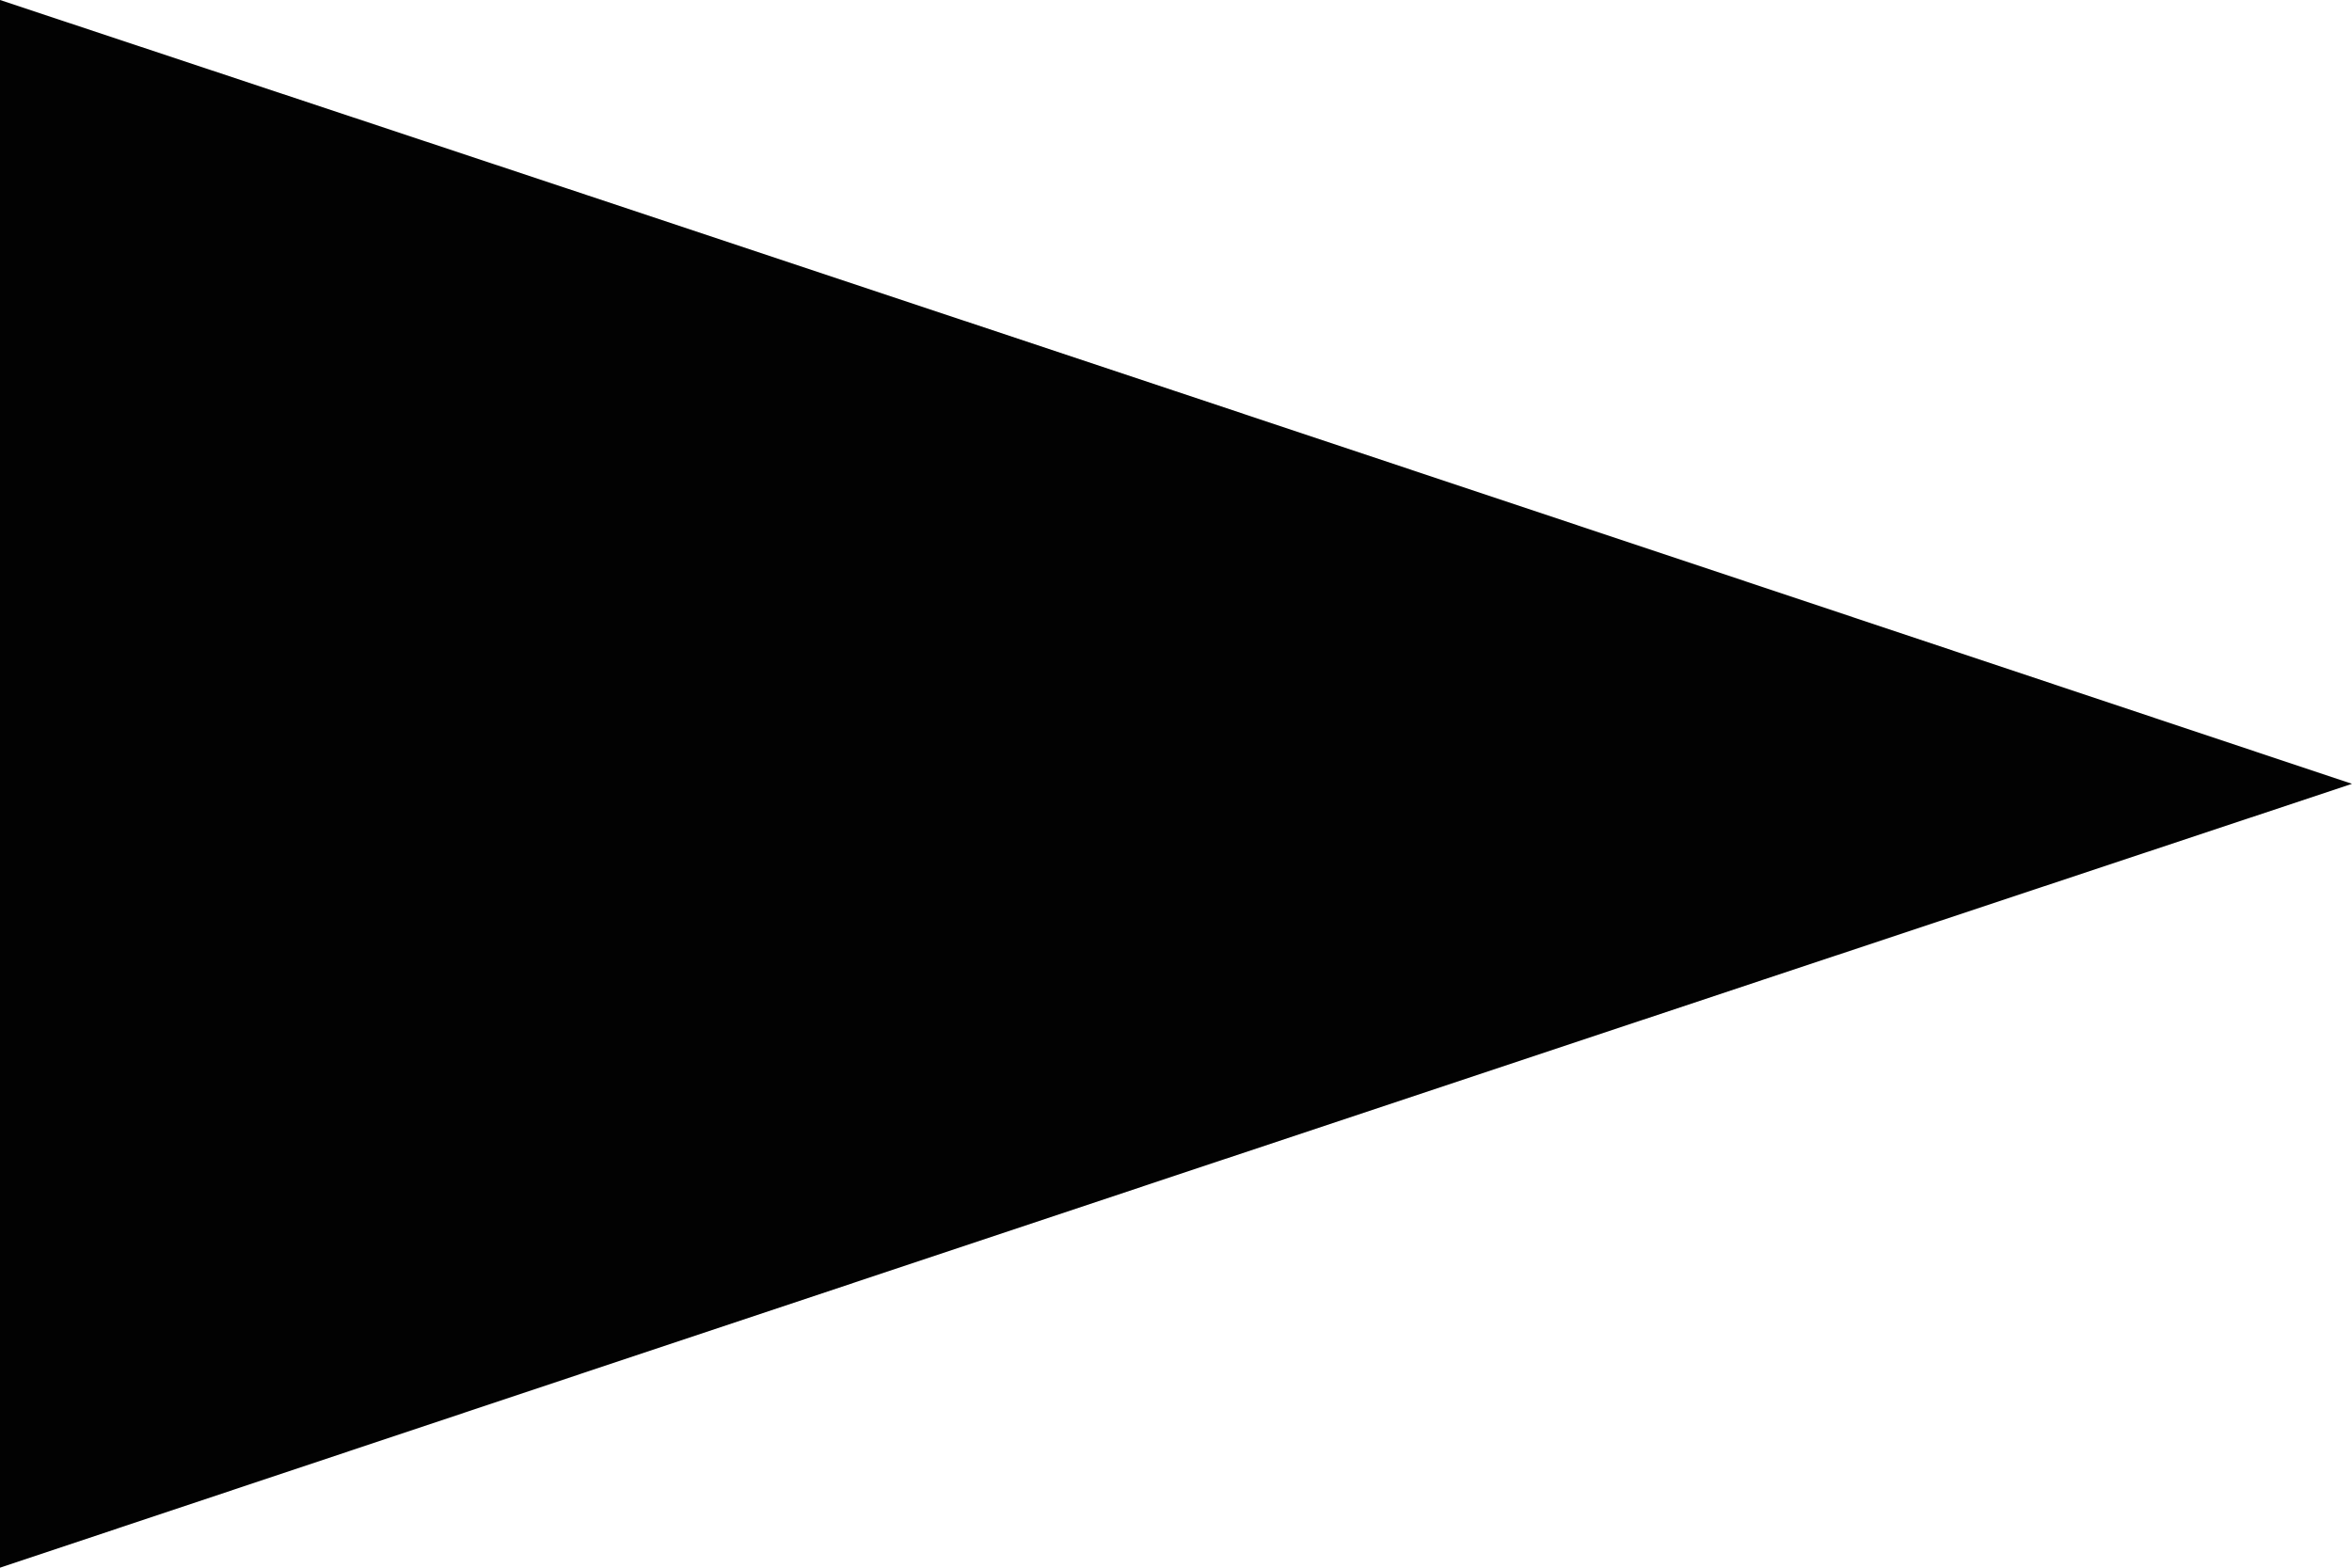 <svg xmlns="http://www.w3.org/2000/svg" width="12" height="8" viewBox="0 0 12 8">
  <defs>
    <style>
      .cls-1 {
        fill: #020202;
        fill-rule: evenodd;
      }
    </style>
  </defs>
  <path id="jiantousanj1" class="cls-1" d="M696,1102v-8c4.006,1.33,7.988,2.66,12,4C704,1099.33,700.012,1100.66,696,1102Z" transform="translate(-696 -1094)"/>
</svg>
